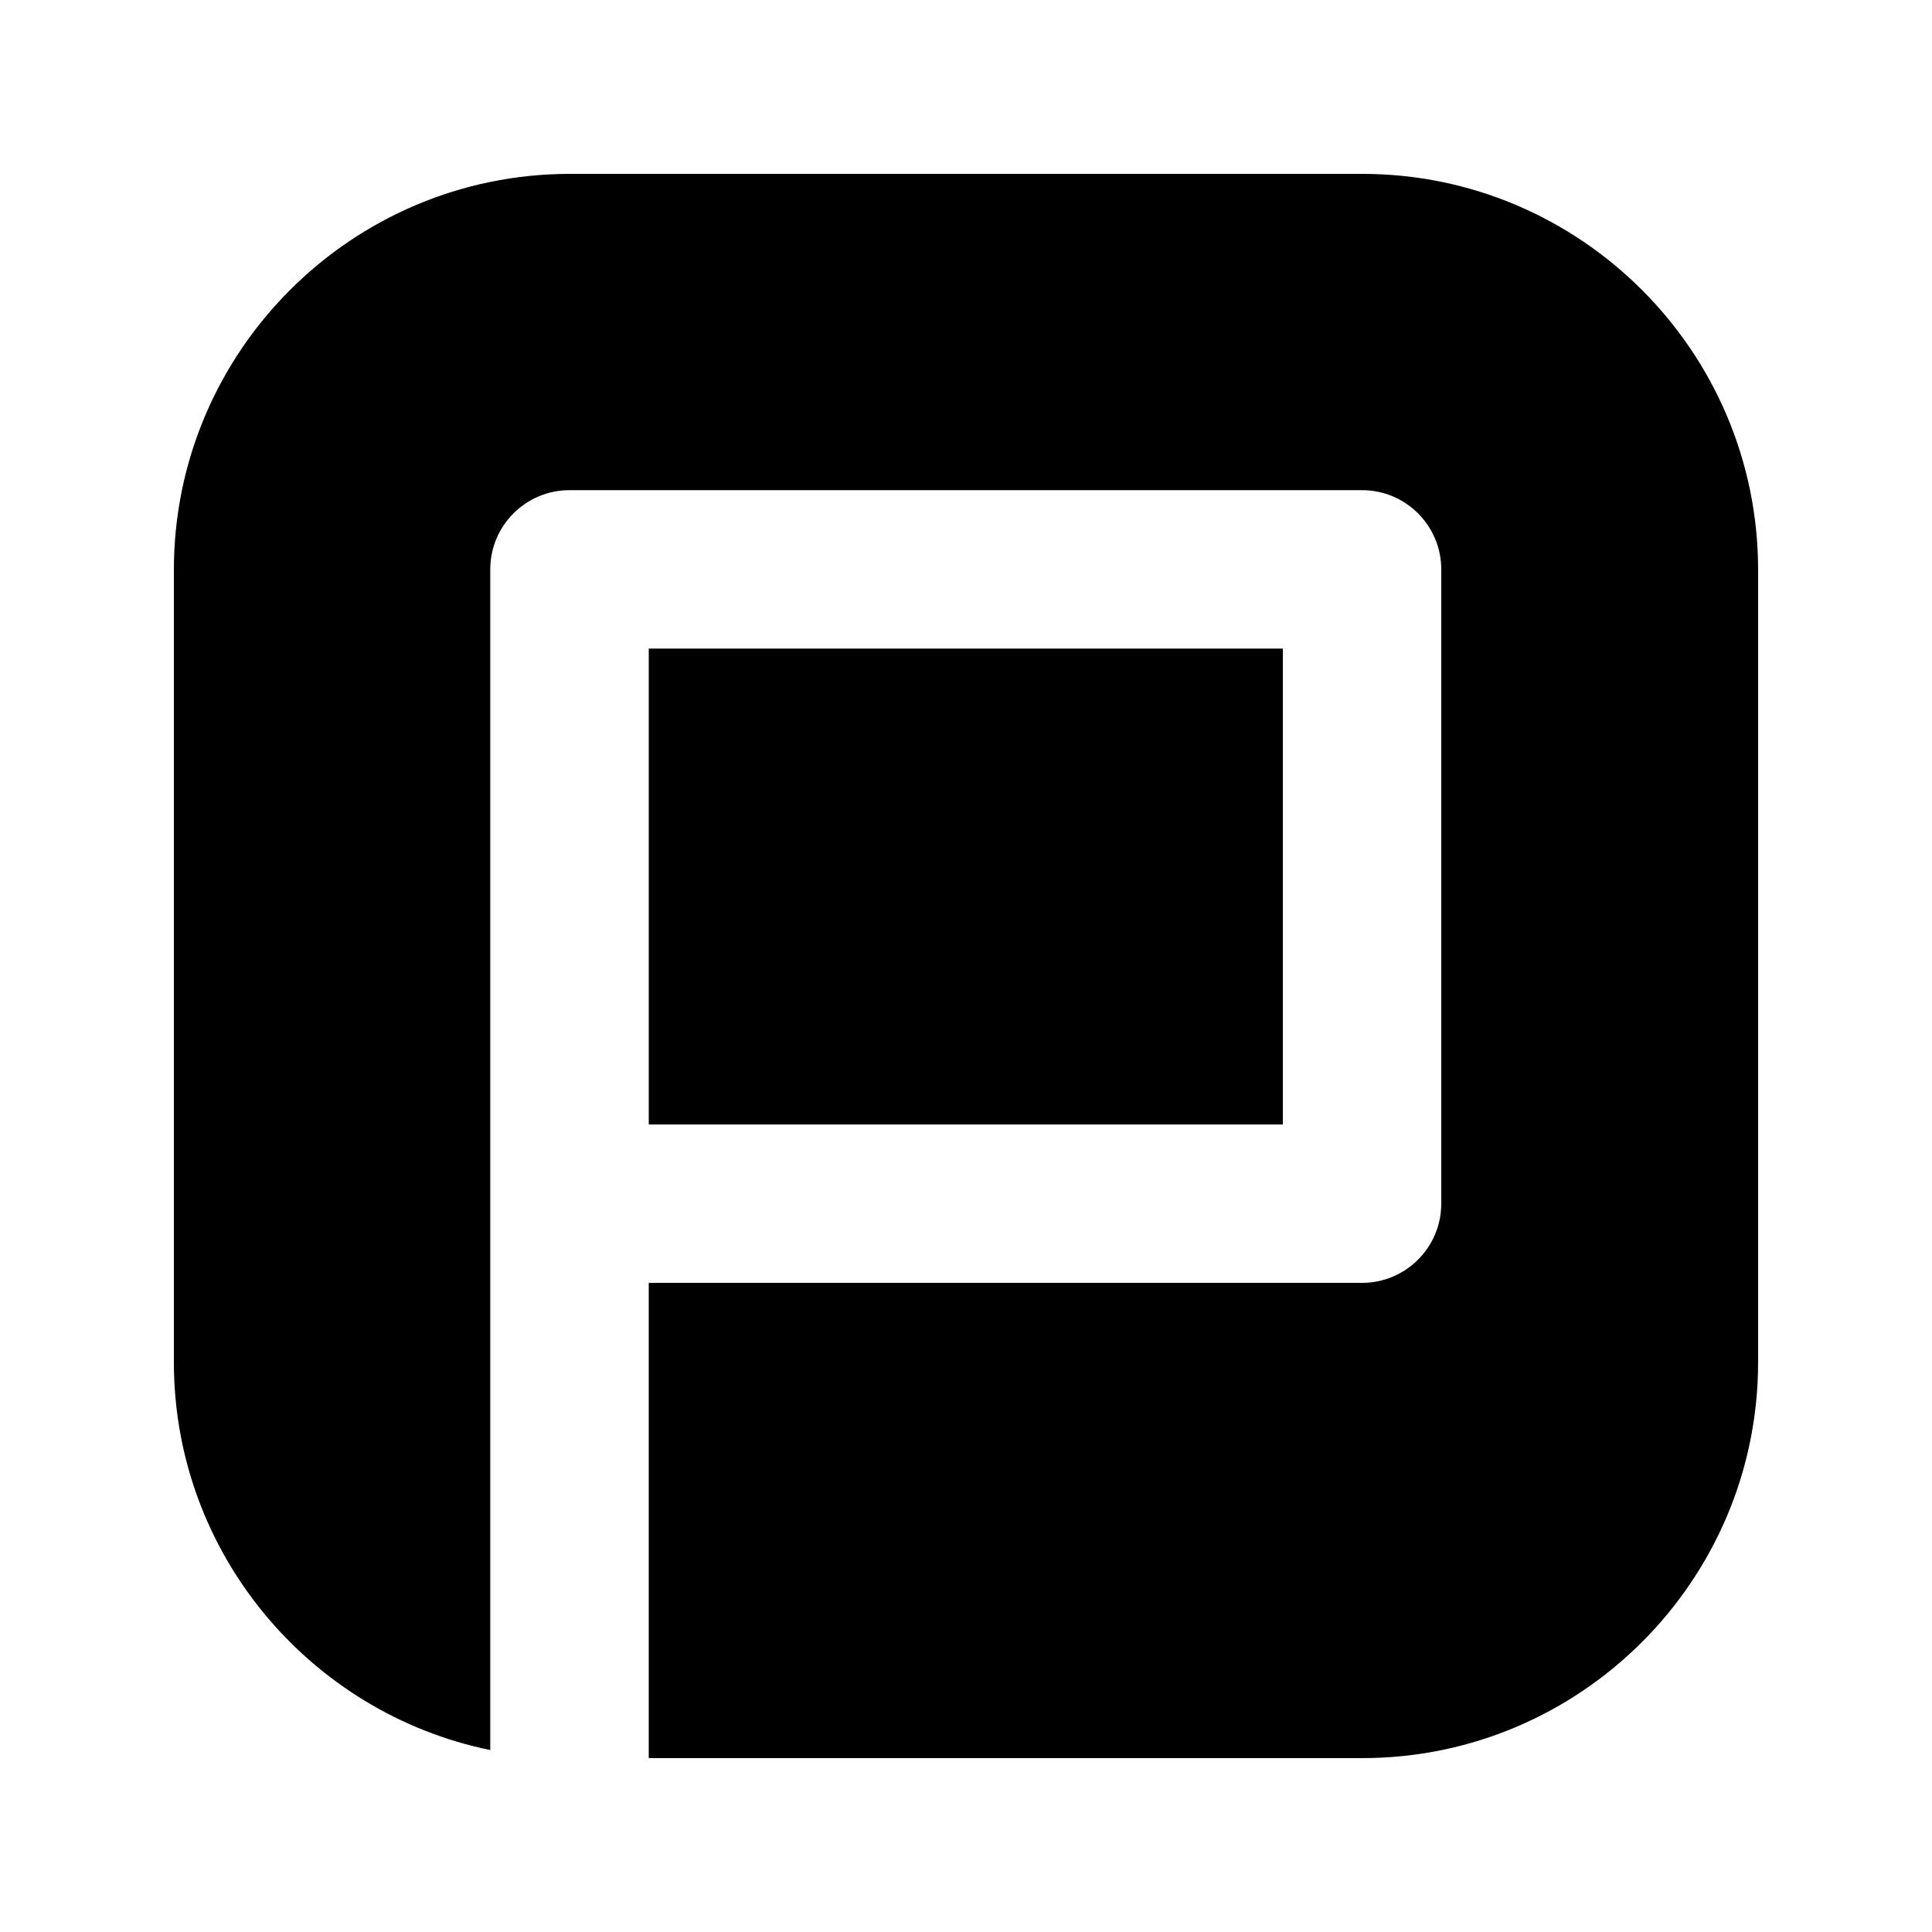 <?xml version="1.0" encoding="UTF-8"?>
<!-- Uploaded to: ICON Repo, www.iconrepo.com, Generator: ICON Repo Mixer Tools -->
<svg fill="#000000" width="800px" height="800px" version="1.1" viewBox="144 144 512 512" xmlns="http://www.w3.org/2000/svg">
 <g>
  <path d="m505 190.08h-209.96c-57.875 0-104.96 47.086-104.96 104.94v209.98c0 50.633 36.062 92.996 83.844 102.78v-312.89c0-11.586 9.406-20.992 20.992-20.992h210.04c11.586 0 20.992 9.406 20.992 20.992v168.09c0 11.586-9.406 20.992-20.992 20.992l-189.03-0.004v125.95h189.07c57.855 0 104.92-47.062 104.92-104.92v-209.98c0-57.852-47.062-104.94-104.92-104.94z"/>
  <path d="m315.93 315.88h168.04v126.12h-168.04z"/>
 </g>
</svg>